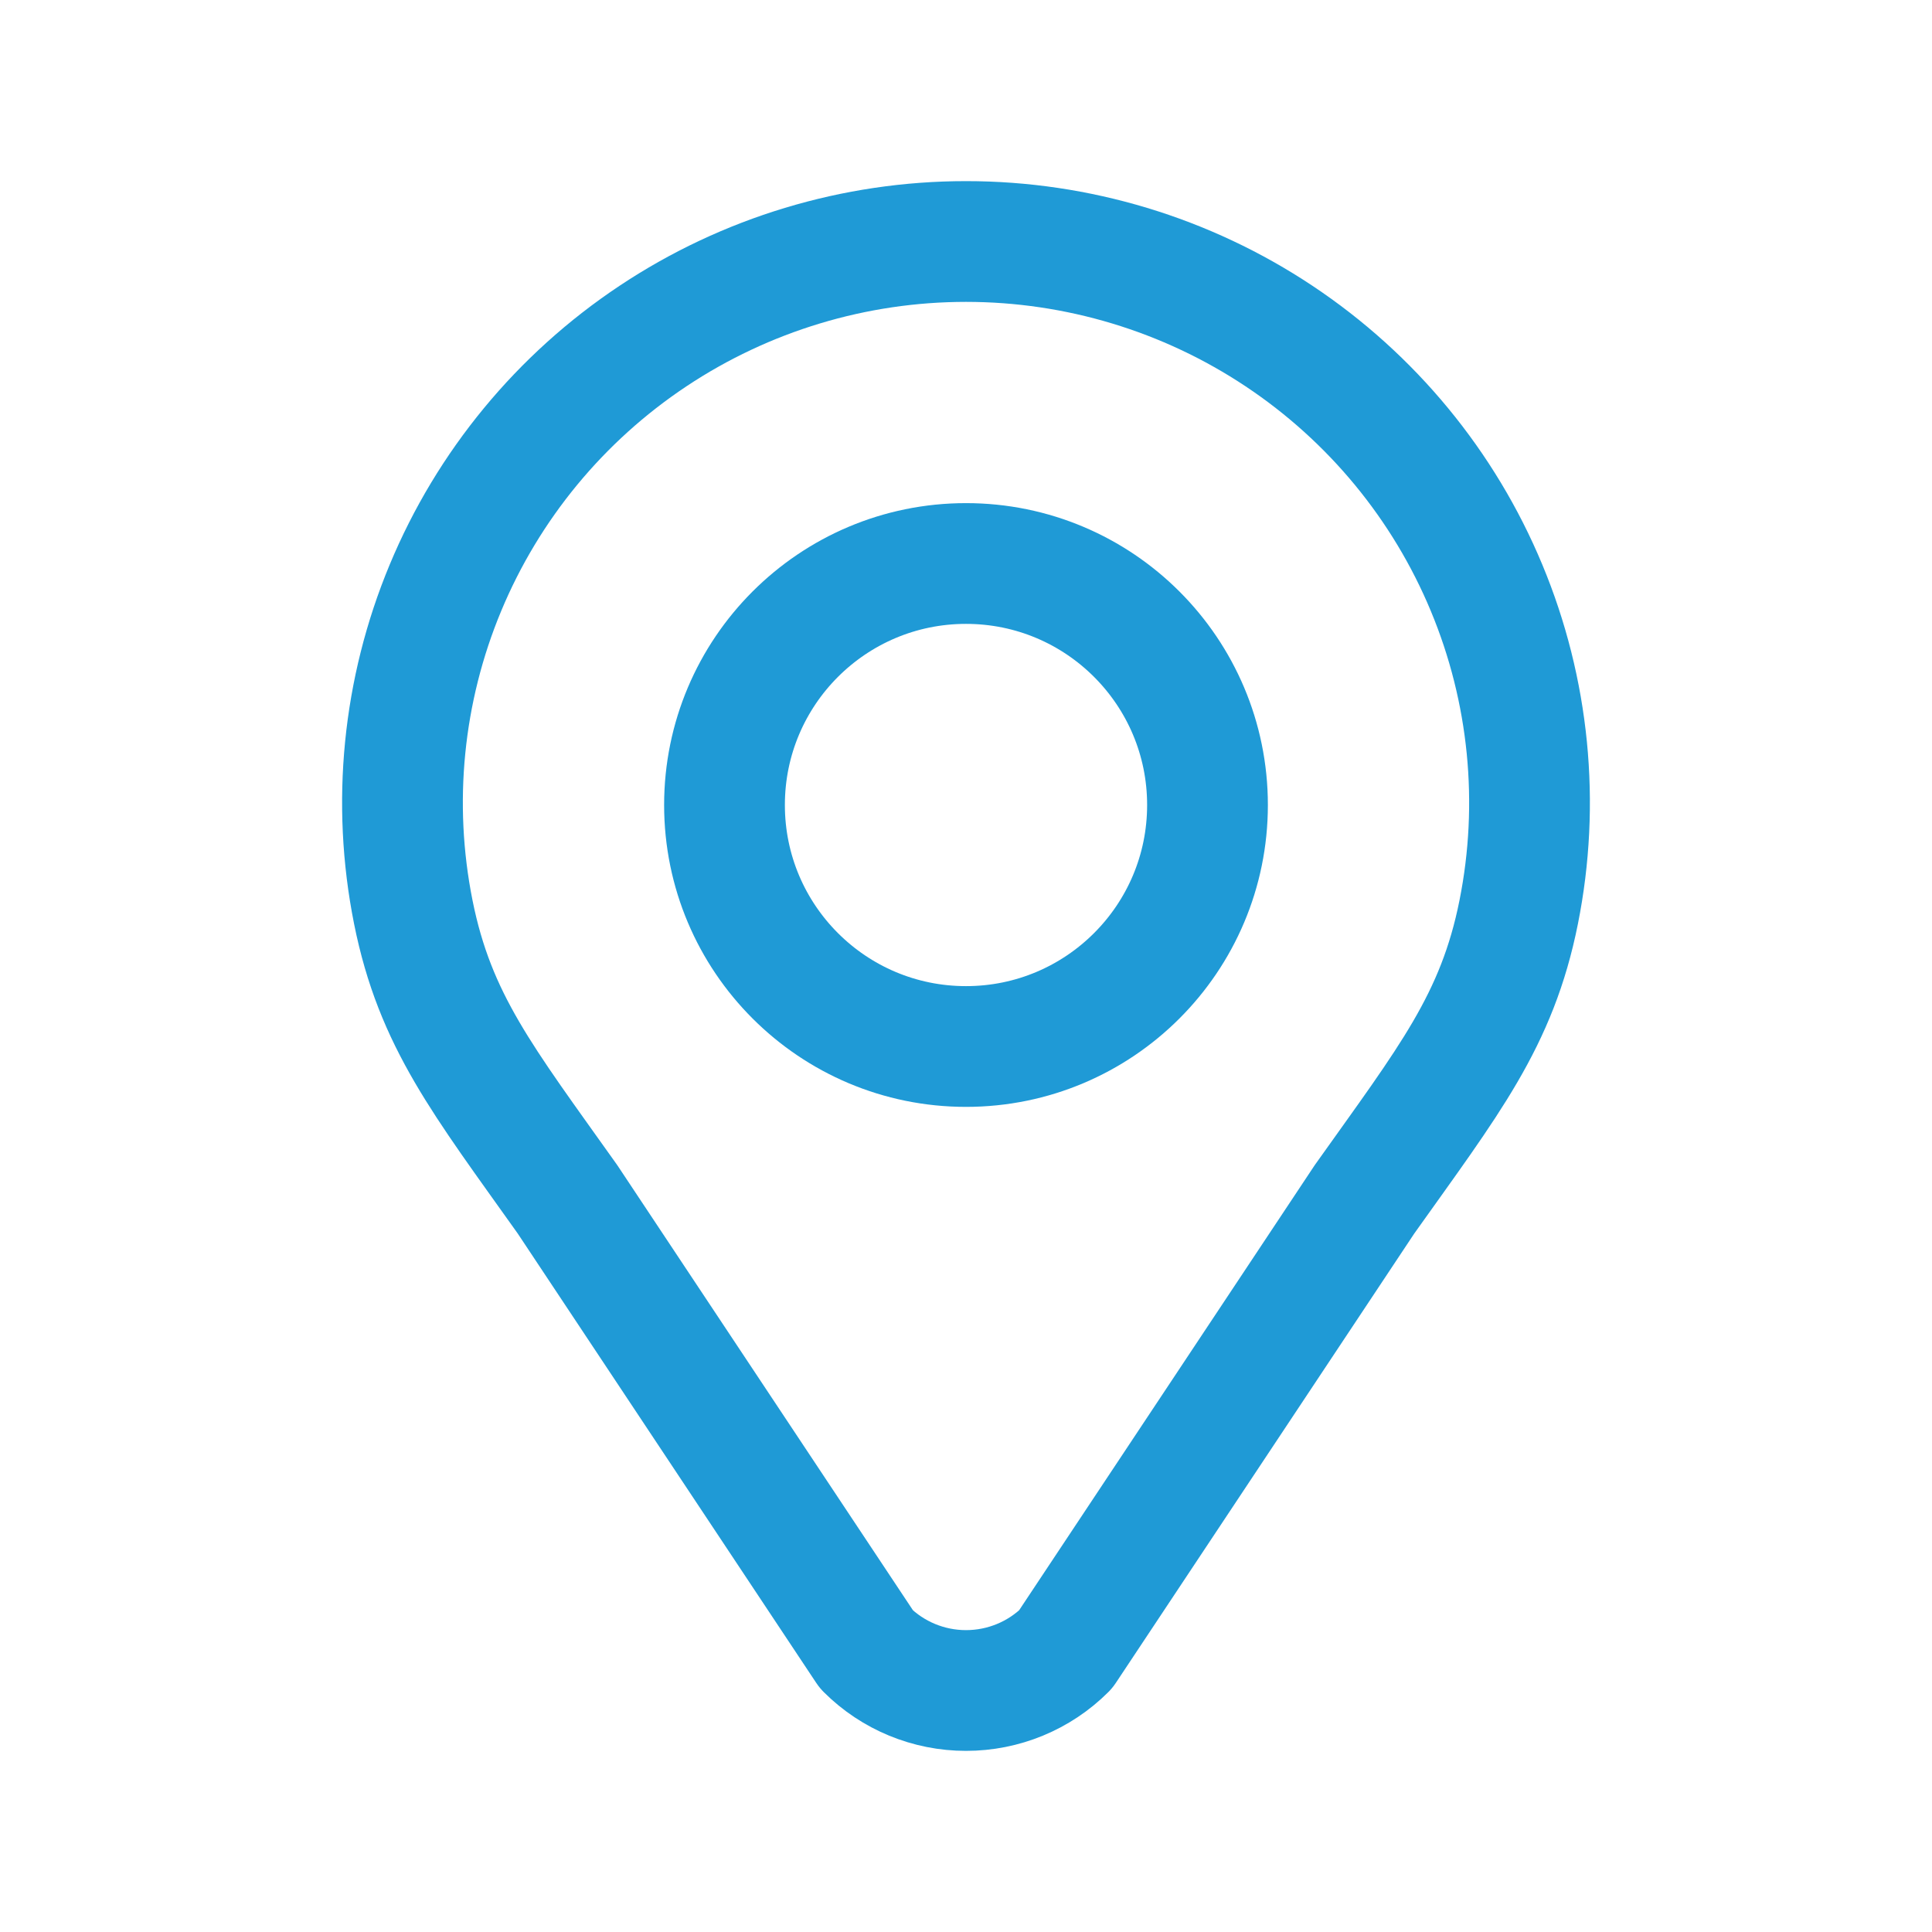 <svg width="24" height="24" viewBox="0 0 24 24" fill="none" xmlns="http://www.w3.org/2000/svg">
<path d="M12 13C13.657 13 15 11.657 15 10C15 8.343 13.657 7 12 7C10.343 7 9 8.343 9 10C9 11.657 10.343 13 12 13Z" stroke="#1F9AD6" stroke-width="1.5" stroke-linecap="round" stroke-linejoin="round"/>
<path d="M16.95 14.899L13.237 20.49C12.909 20.817 12.464 21 12 21C11.537 21 11.092 20.817 10.764 20.49L7.05 14.899C6 13.421 5.405 12.682 5.134 11.33C4.864 9.978 5.003 8.576 5.533 7.303C6.063 6.029 6.96 4.941 8.111 4.175C9.262 3.409 10.616 3 12 3C13.384 3 14.738 3.409 15.889 4.175C17.04 4.941 17.937 6.029 18.467 7.303C18.997 8.576 19.136 9.978 18.866 11.33C18.596 12.682 18 13.421 16.95 14.899Z" stroke="#1F9AD6" stroke-width="1.5" stroke-linecap="round" stroke-linejoin="round"/>
</svg>
